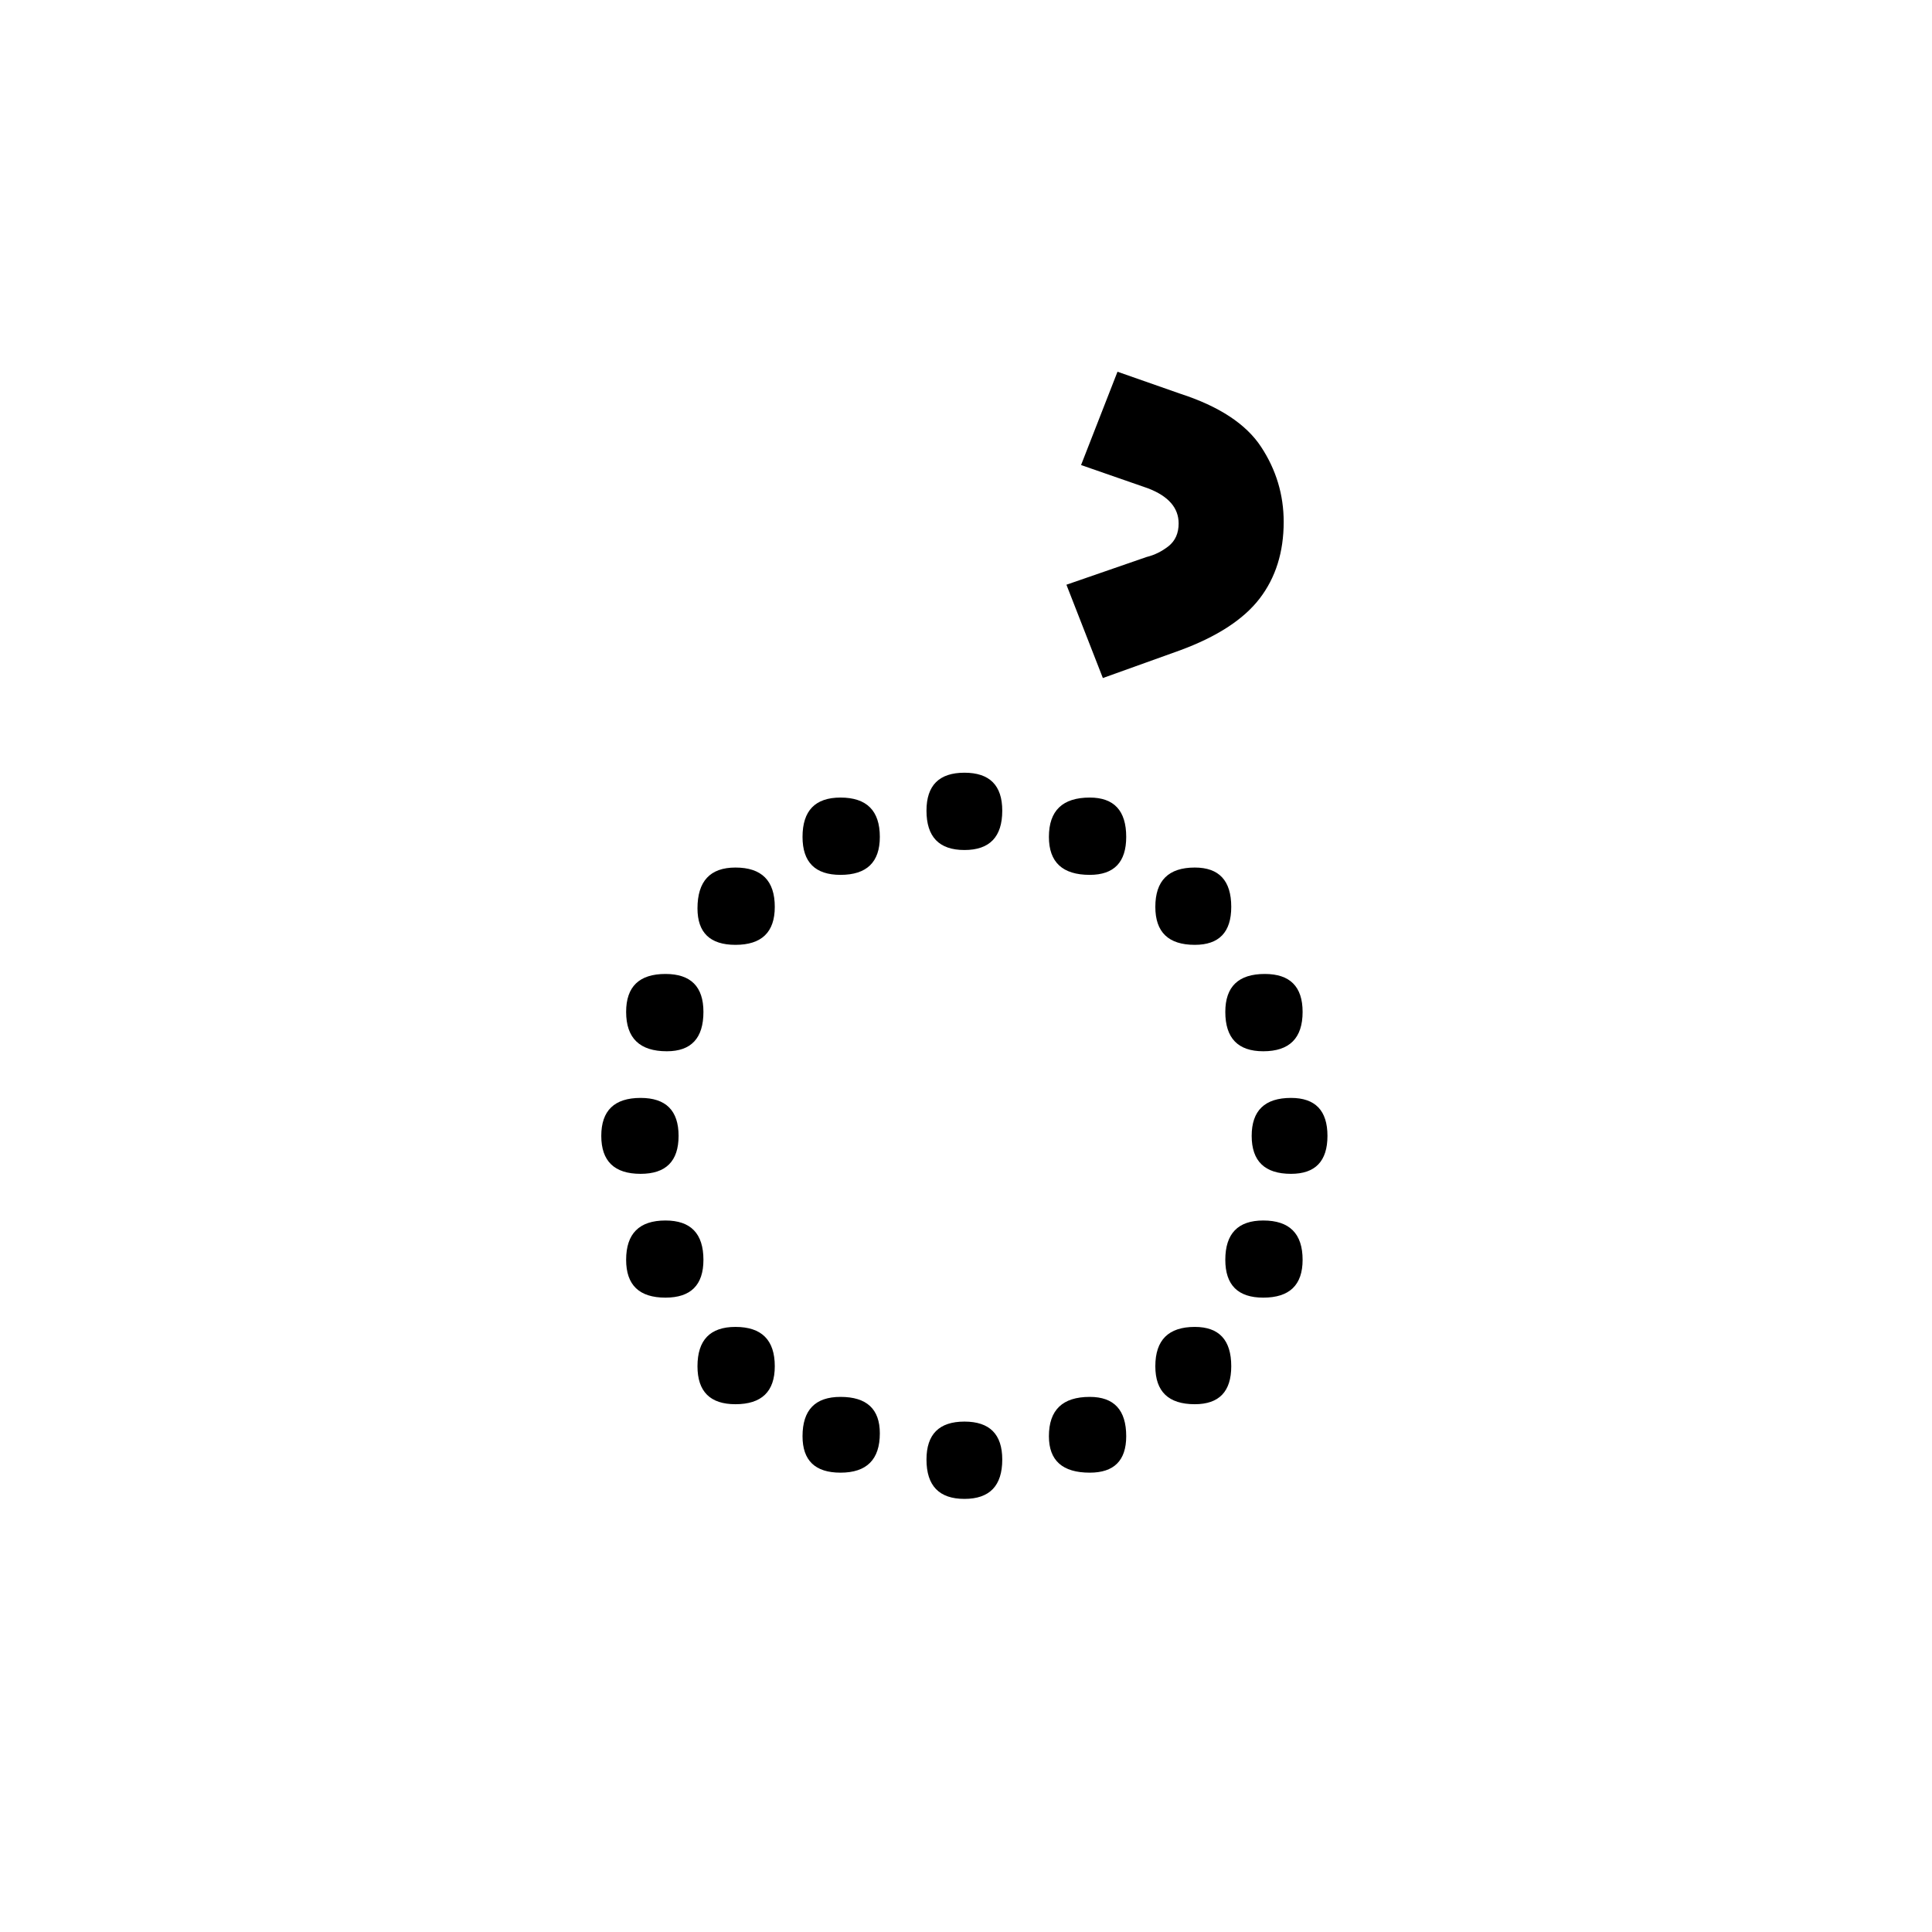 <?xml version="1.0" encoding="UTF-8"?>
<svg xmlns="http://www.w3.org/2000/svg" xmlns:xlink="http://www.w3.org/1999/xlink" width="198pt" height="198pt" viewBox="0 0 198 198" version="1.1">
<defs>
<g>
<symbol overflow="visible" id="glyph0-0">
<path style="stroke:none;" d=""/>
</symbol>
<symbol overflow="visible" id="glyph0-1">
<path style="stroke:none;" d="M 48.266 -76.812 C 48.266 -74.125 46.973 -72.781 44.391 -72.781 C 41.797 -72.781 40.5 -74.125 40.5 -76.812 C 40.5 -79.406 41.797 -80.703 44.391 -80.703 C 46.973 -80.703 48.266 -79.406 48.266 -76.812 Z M 60.969 -74.125 C 60.969 -71.531 59.723 -70.234 57.234 -70.234 C 54.441 -70.234 53.047 -71.531 53.047 -74.125 C 53.047 -76.812 54.441 -78.156 57.234 -78.156 C 59.723 -78.156 60.969 -76.812 60.969 -74.125 Z M 35.719 -74.125 C 35.719 -71.531 34.375 -70.234 31.688 -70.234 C 29.094 -70.234 27.797 -71.531 27.797 -74.125 C 27.797 -76.812 29.094 -78.156 31.688 -78.156 C 34.375 -78.156 35.719 -76.812 35.719 -74.125 Z M 71.734 -66.953 C 71.734 -64.359 70.488 -63.062 68 -63.062 C 65.301 -63.062 63.953 -64.359 63.953 -66.953 C 63.953 -69.641 65.301 -70.984 68 -70.984 C 70.488 -70.984 71.734 -69.641 71.734 -66.953 Z M 24.953 -66.953 C 24.953 -64.359 23.609 -63.062 20.922 -63.062 C 18.328 -63.062 17.031 -64.305 17.031 -66.797 C 17.031 -69.586 18.328 -70.984 20.922 -70.984 C 23.609 -70.984 24.953 -69.641 24.953 -66.953 Z M 79.047 -56.188 C 79.047 -53.5 77.703 -52.156 75.016 -52.156 C 72.422 -52.156 71.125 -53.5 71.125 -56.188 C 71.125 -58.781 72.473 -60.078 75.172 -60.078 C 77.754 -60.078 79.047 -58.781 79.047 -56.188 Z M 17.641 -56.188 C 17.641 -53.5 16.391 -52.156 13.891 -52.156 C 11.109 -52.156 9.719 -53.5 9.719 -56.188 C 9.719 -58.781 11.062 -60.078 13.75 -60.078 C 16.344 -60.078 17.641 -58.781 17.641 -56.188 Z M 81.594 -43.484 C 81.594 -40.891 80.348 -39.594 77.859 -39.594 C 75.172 -39.594 73.828 -40.891 73.828 -43.484 C 73.828 -46.078 75.172 -47.375 77.859 -47.375 C 80.348 -47.375 81.594 -46.078 81.594 -43.484 Z M 15.094 -43.484 C 15.094 -40.891 13.797 -39.594 11.203 -39.594 C 8.516 -39.594 7.172 -40.891 7.172 -43.484 C 7.172 -46.078 8.516 -47.375 11.203 -47.375 C 13.797 -47.375 15.094 -46.078 15.094 -43.484 Z M 79.047 -30.781 C 79.047 -28.195 77.703 -26.906 75.016 -26.906 C 72.422 -26.906 71.125 -28.195 71.125 -30.781 C 71.125 -33.469 72.422 -34.812 75.016 -34.812 C 77.703 -34.812 79.047 -33.469 79.047 -30.781 Z M 17.641 -30.781 C 17.641 -28.195 16.344 -26.906 13.75 -26.906 C 11.062 -26.906 9.719 -28.195 9.719 -30.781 C 9.719 -33.469 11.062 -34.812 13.75 -34.812 C 16.344 -34.812 17.641 -33.469 17.641 -30.781 Z M 71.734 -19.875 C 71.734 -17.281 70.488 -15.984 68 -15.984 C 65.301 -15.984 63.953 -17.281 63.953 -19.875 C 63.953 -22.562 65.301 -23.906 68 -23.906 C 70.488 -23.906 71.734 -22.562 71.734 -19.875 Z M 24.953 -19.875 C 24.953 -17.281 23.609 -15.984 20.922 -15.984 C 18.328 -15.984 17.031 -17.281 17.031 -19.875 C 17.031 -22.562 18.328 -23.906 20.922 -23.906 C 23.609 -23.906 24.953 -22.562 24.953 -19.875 Z M 60.969 -12.703 C 60.969 -10.211 59.723 -8.969 57.234 -8.969 C 54.441 -8.969 53.047 -10.211 53.047 -12.703 C 53.047 -15.391 54.441 -16.734 57.234 -16.734 C 59.723 -16.734 60.969 -15.391 60.969 -12.703 Z M 35.719 -13 C 35.719 -10.312 34.375 -8.969 31.688 -8.969 C 29.094 -8.969 27.797 -10.211 27.797 -12.703 C 27.797 -15.391 29.094 -16.734 31.688 -16.734 C 34.375 -16.734 35.719 -15.488 35.719 -13 Z M 48.266 -10.312 C 48.266 -7.625 46.973 -6.281 44.391 -6.281 C 41.797 -6.281 40.5 -7.625 40.5 -10.312 C 40.5 -12.906 41.797 -14.203 44.391 -14.203 C 46.973 -14.203 48.266 -12.906 48.266 -10.312 Z M 48.266 -10.312 "/>
</symbol>
<symbol overflow="visible" id="glyph0-2">
<path style="stroke:none;" d="M -30.188 -90.406 L -33.922 -99.969 L -25.703 -102.812 C -24.898 -103.008 -24.148 -103.379 -23.453 -103.922 C -22.766 -104.473 -22.422 -105.25 -22.422 -106.25 C -22.422 -107.844 -23.461 -109.039 -25.547 -109.844 L -32.422 -112.234 L -28.688 -121.797 L -22.266 -119.547 C -18.273 -118.254 -15.508 -116.438 -13.969 -114.094 C -12.426 -111.75 -11.656 -109.188 -11.656 -106.406 C -11.656 -103.312 -12.477 -100.691 -14.125 -98.547 C -15.77 -96.41 -18.484 -94.645 -22.266 -93.25 Z M -30.188 -90.406 "/>
</symbol>
</g>
</defs>
<g id="surface81">
<rect x="0" y="0" width="198" height="198" style="fill:rgb(100%,100%,100%);fill-opacity:0;stroke:none;"/>
<g style="fill:rgb(0%,0%,0%);fill-opacity:1;">
  <use xlink:href="#glyph0-1" x="54.45" y="159.894"/>
  <use xlink:href="#glyph0-2" x="143.214" y="159.894"/>
</g>
</g>
</svg>
